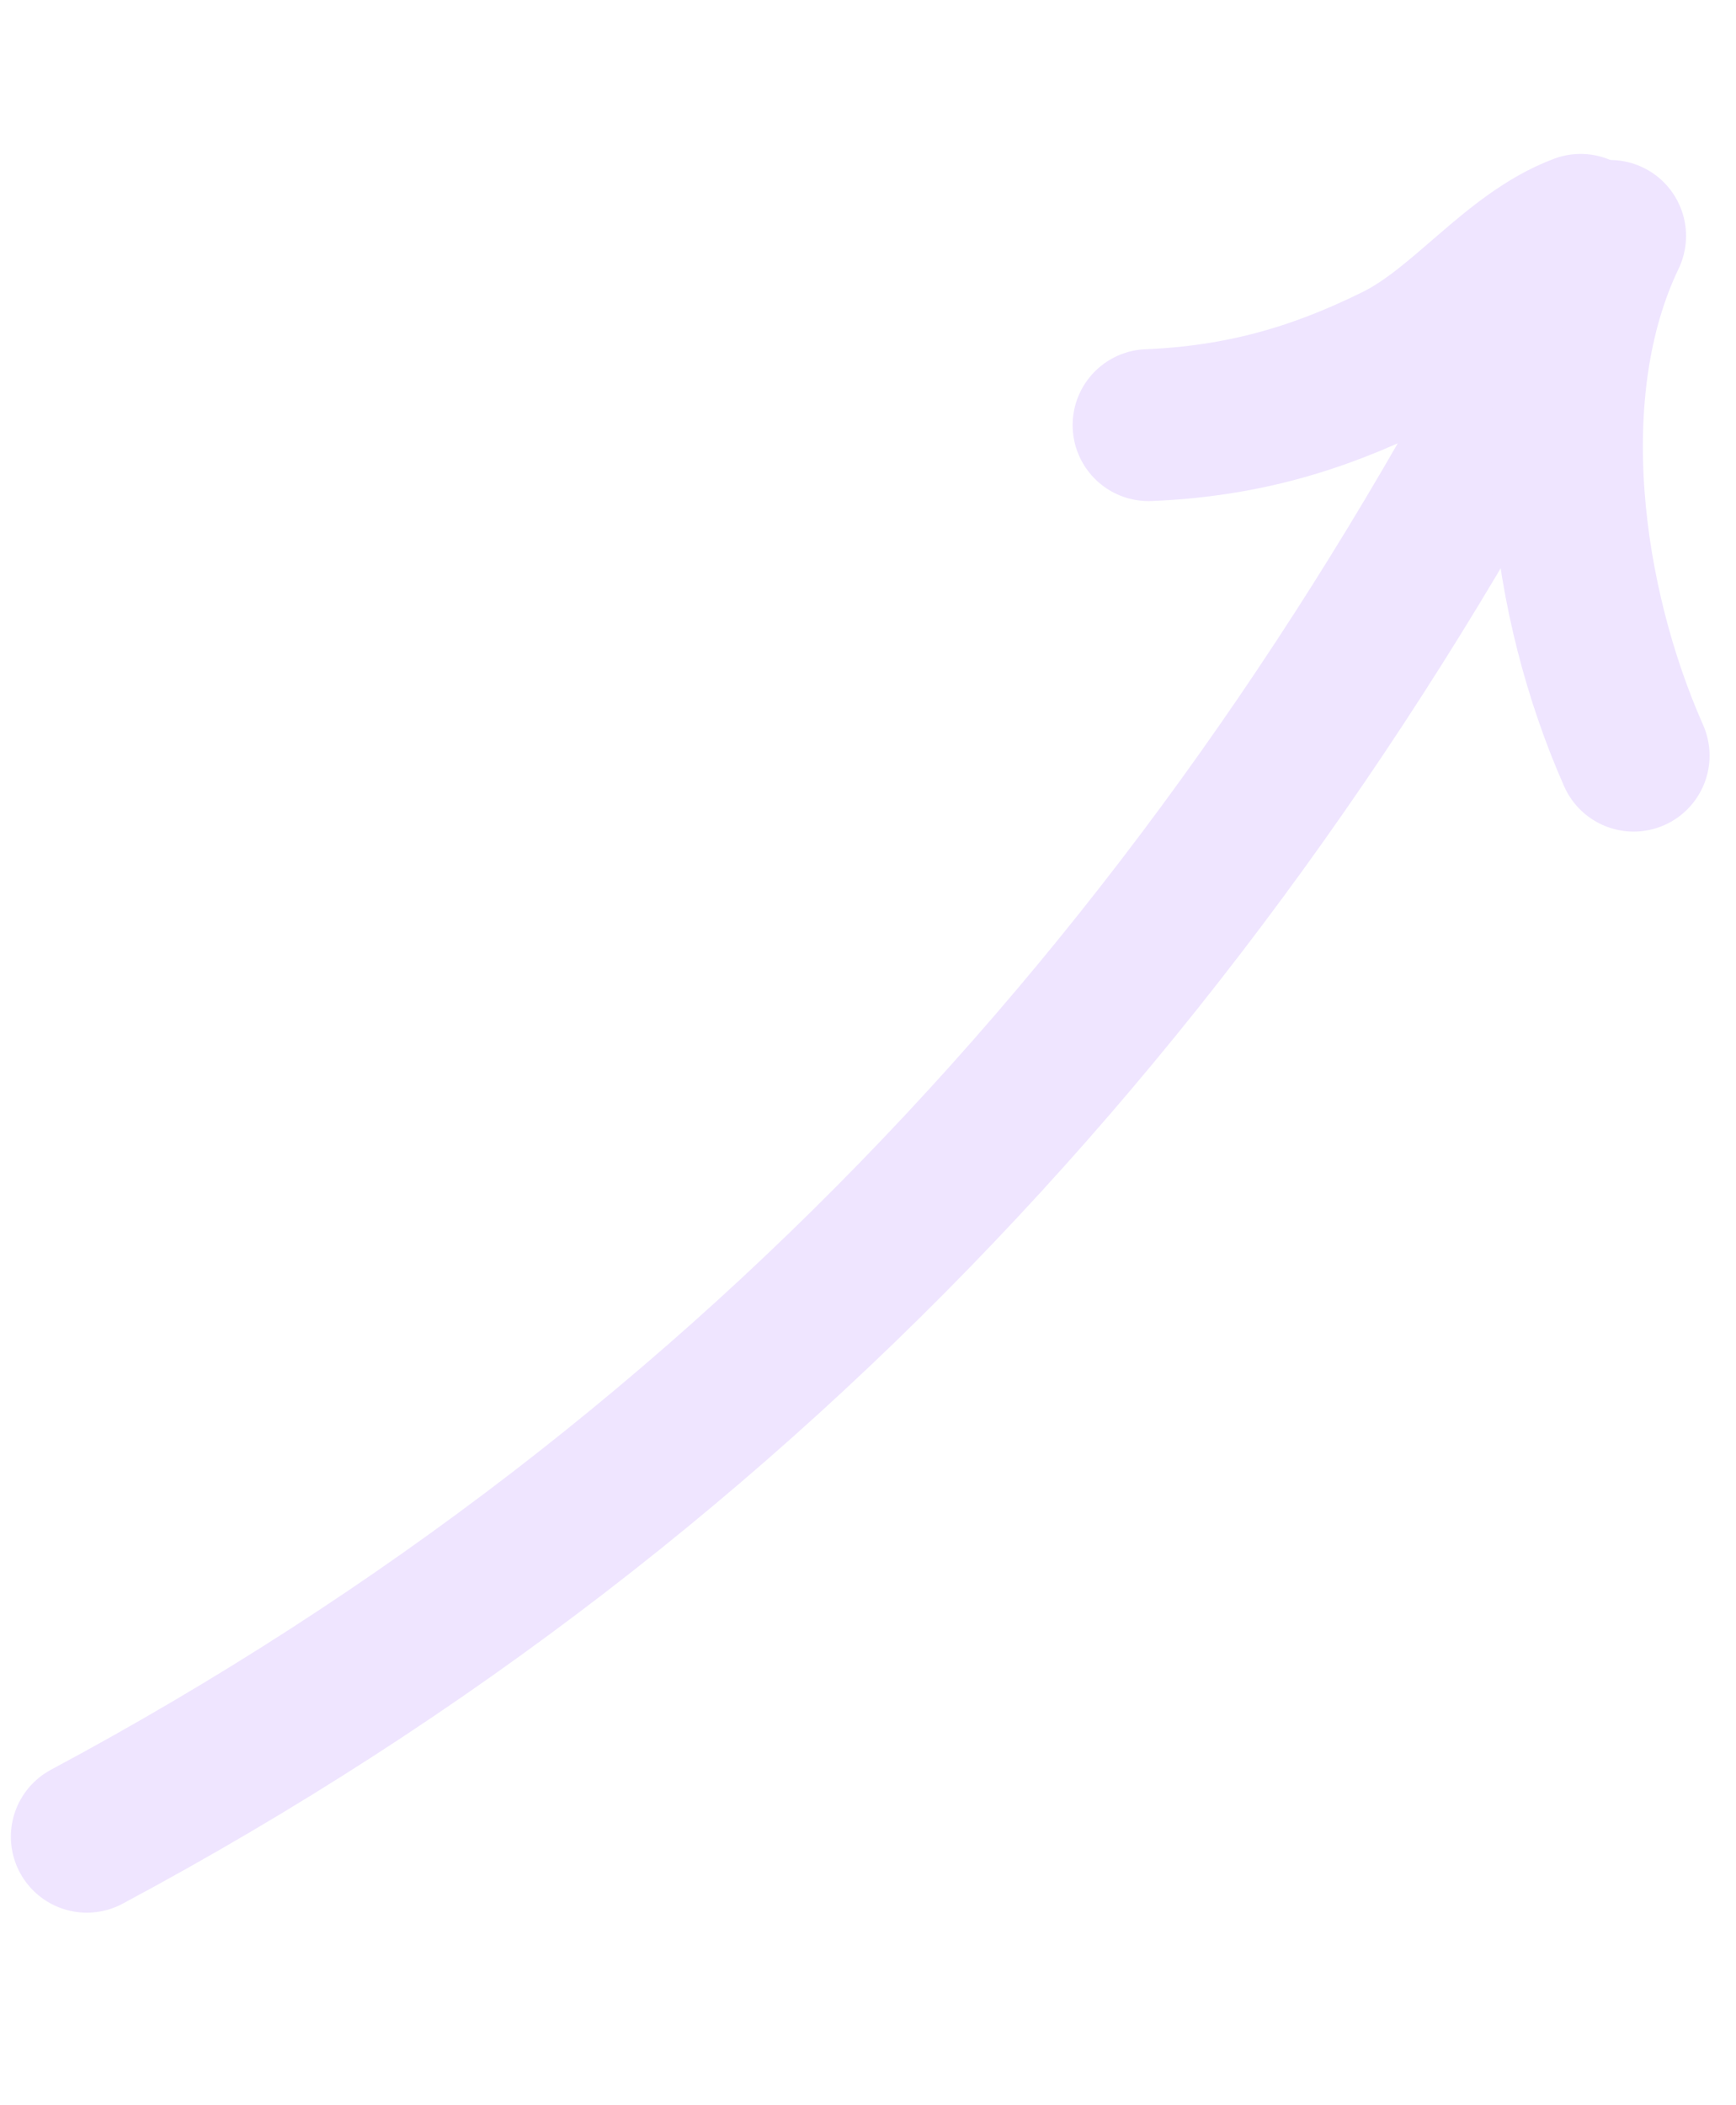 <?xml version="1.0" encoding="UTF-8"?> <svg xmlns="http://www.w3.org/2000/svg" width="80" height="97" viewBox="0 0 80 97" fill="none"> <path d="M4.001 84.63C35.182 67.941 57.328 43.148 72.968 11.882" stroke="#EFE5FF" stroke-width="7" stroke-linecap="round"></path> <path d="M74.198 10.873C70.779 17.983 72.18 27.813 75.282 34.817" stroke="#EFE5FF" stroke-width="7" stroke-linecap="round"></path> <path d="M72.84 10.593C69.72 11.768 67.42 15.071 64.346 16.592C60.597 18.447 57.092 19.416 52.93 19.589" stroke="#EFE5FF" stroke-width="7" stroke-linecap="round"></path> </svg> 